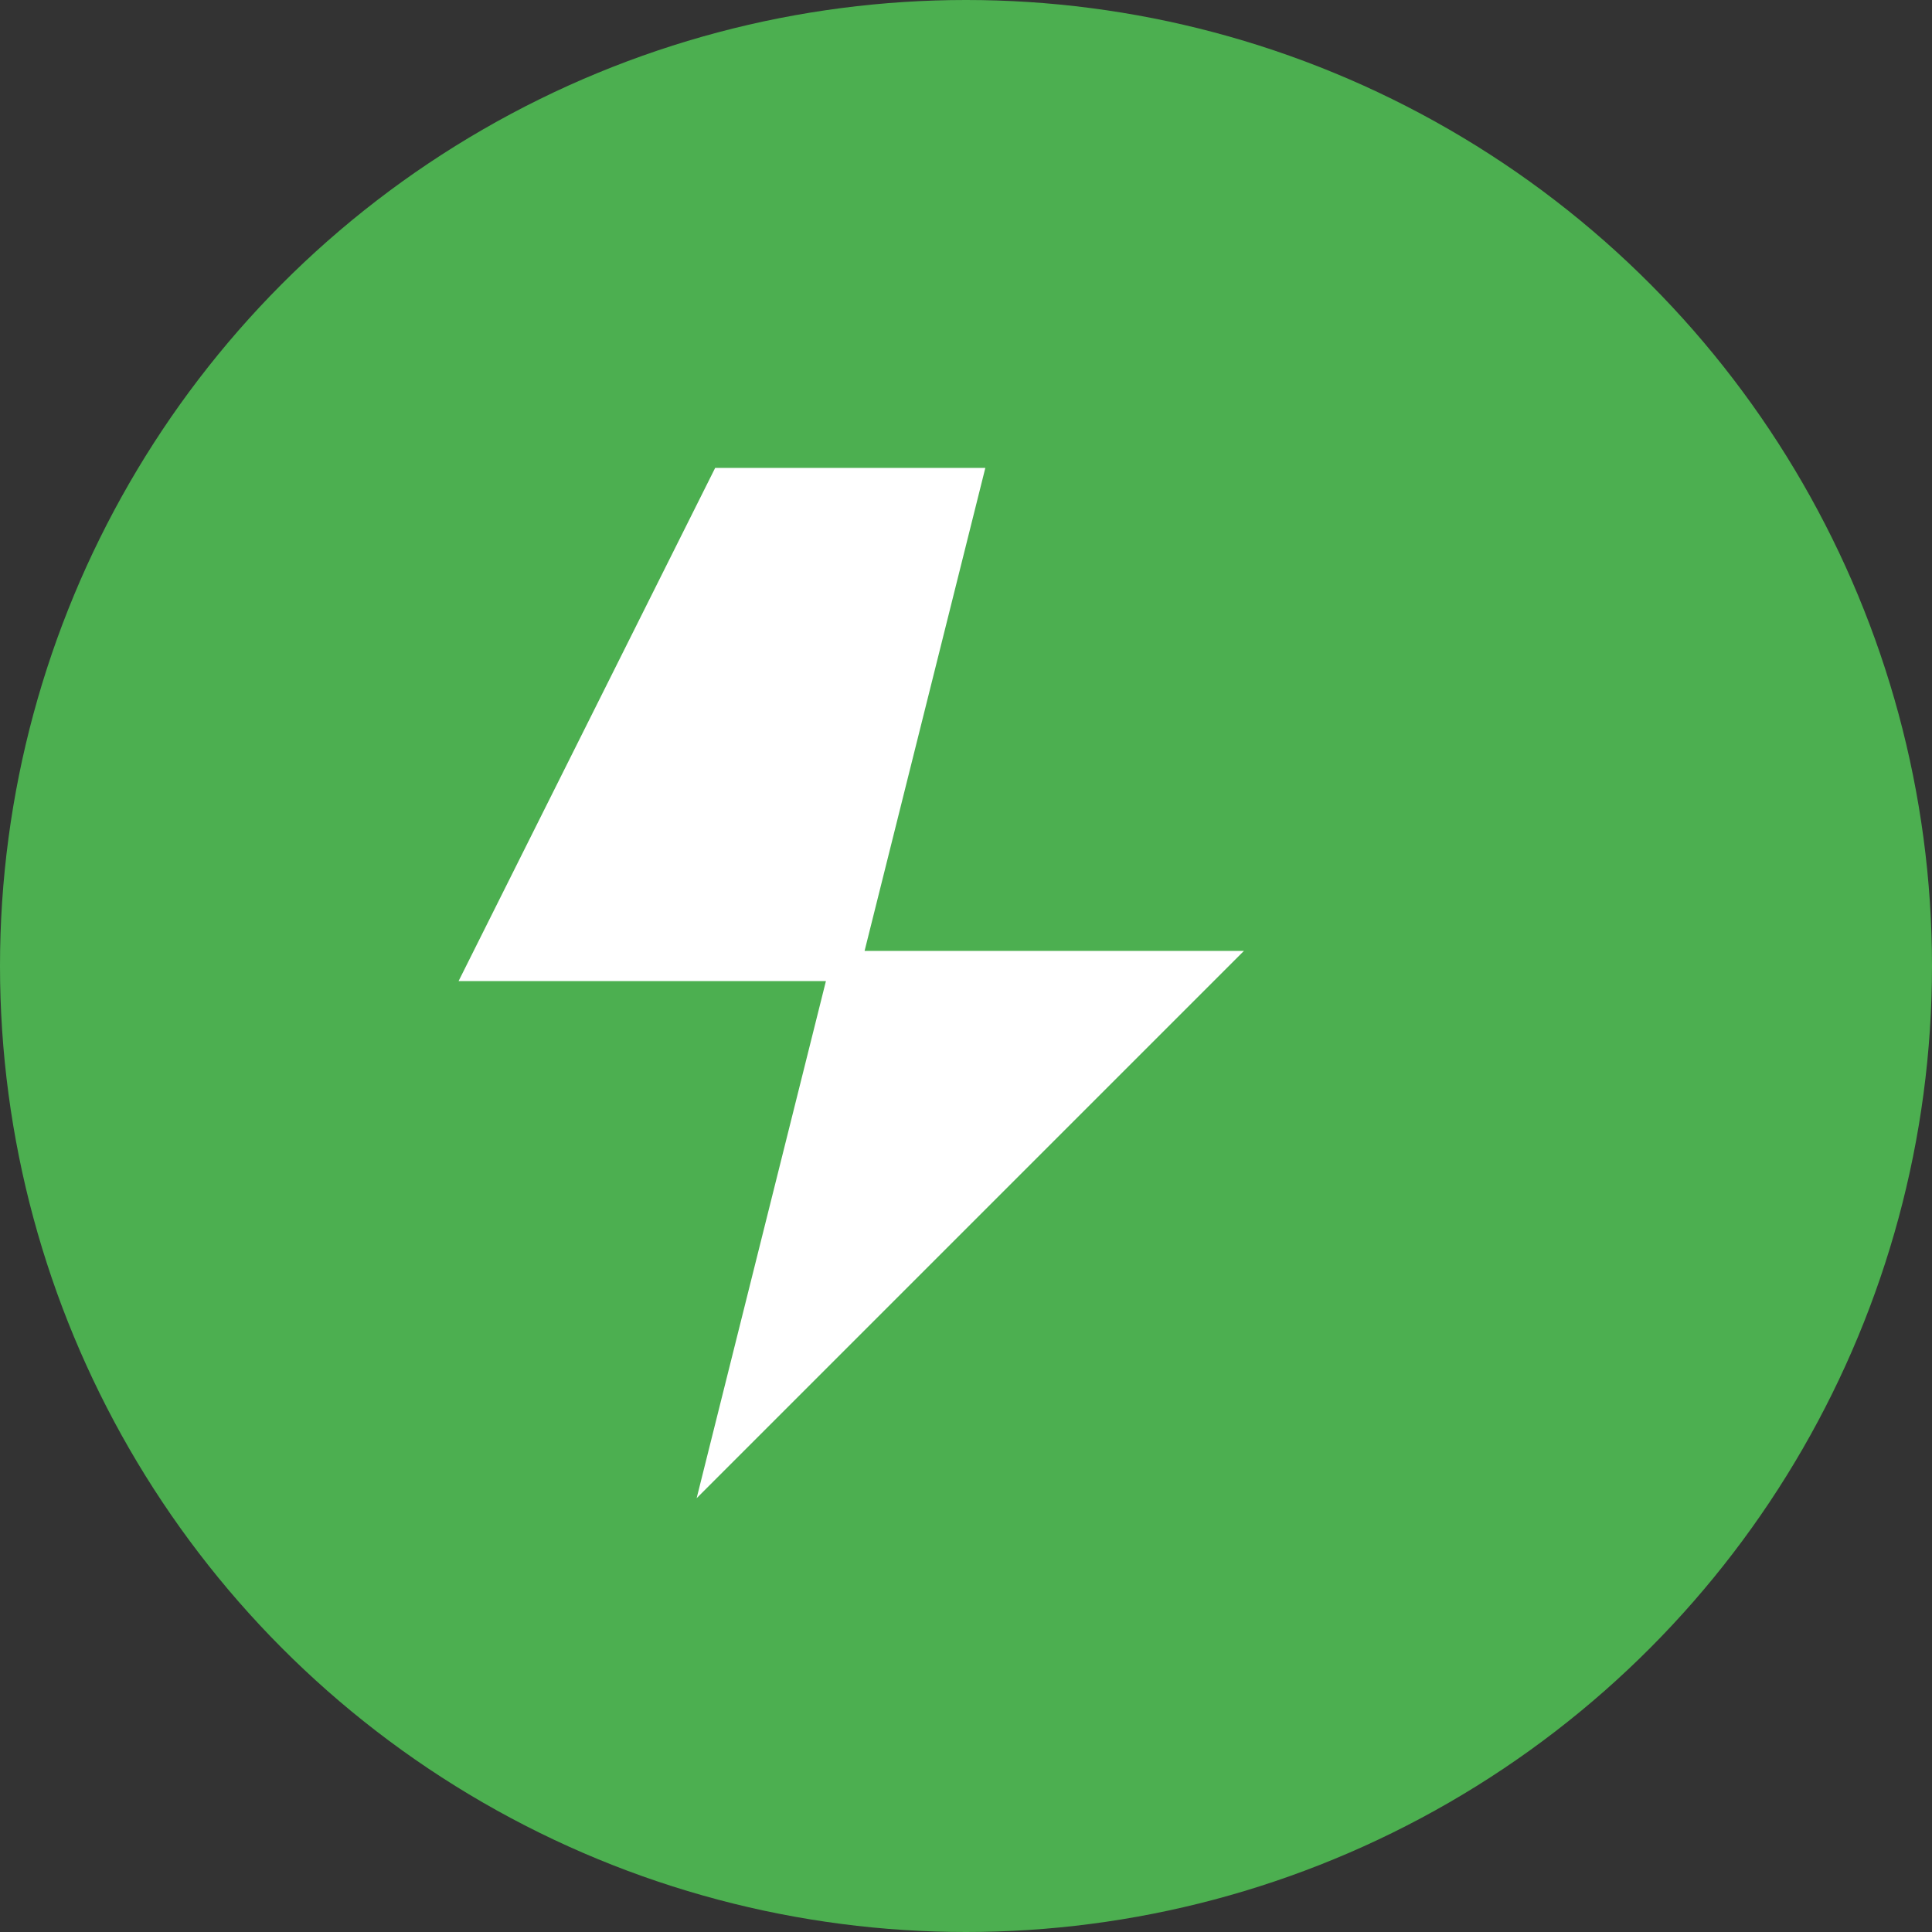 <svg width="32" height="32" viewBox="0 0 32 32" fill="none" xmlns="http://www.w3.org/2000/svg">
  <rect x="0" y="0" width="32" height="32" fill="#333333" stroke="none"/>
  <!-- Green circle background -->
  <circle cx="16" cy="16" r="16" fill="#4CAF50"/>
  
  <!-- White lightning bolt -->
  <path d="M12 8L8 16H14L12 24L20 16H14L16 8H12Z" fill="white" stroke="white" stroke-width="0.5"/>
</svg>
